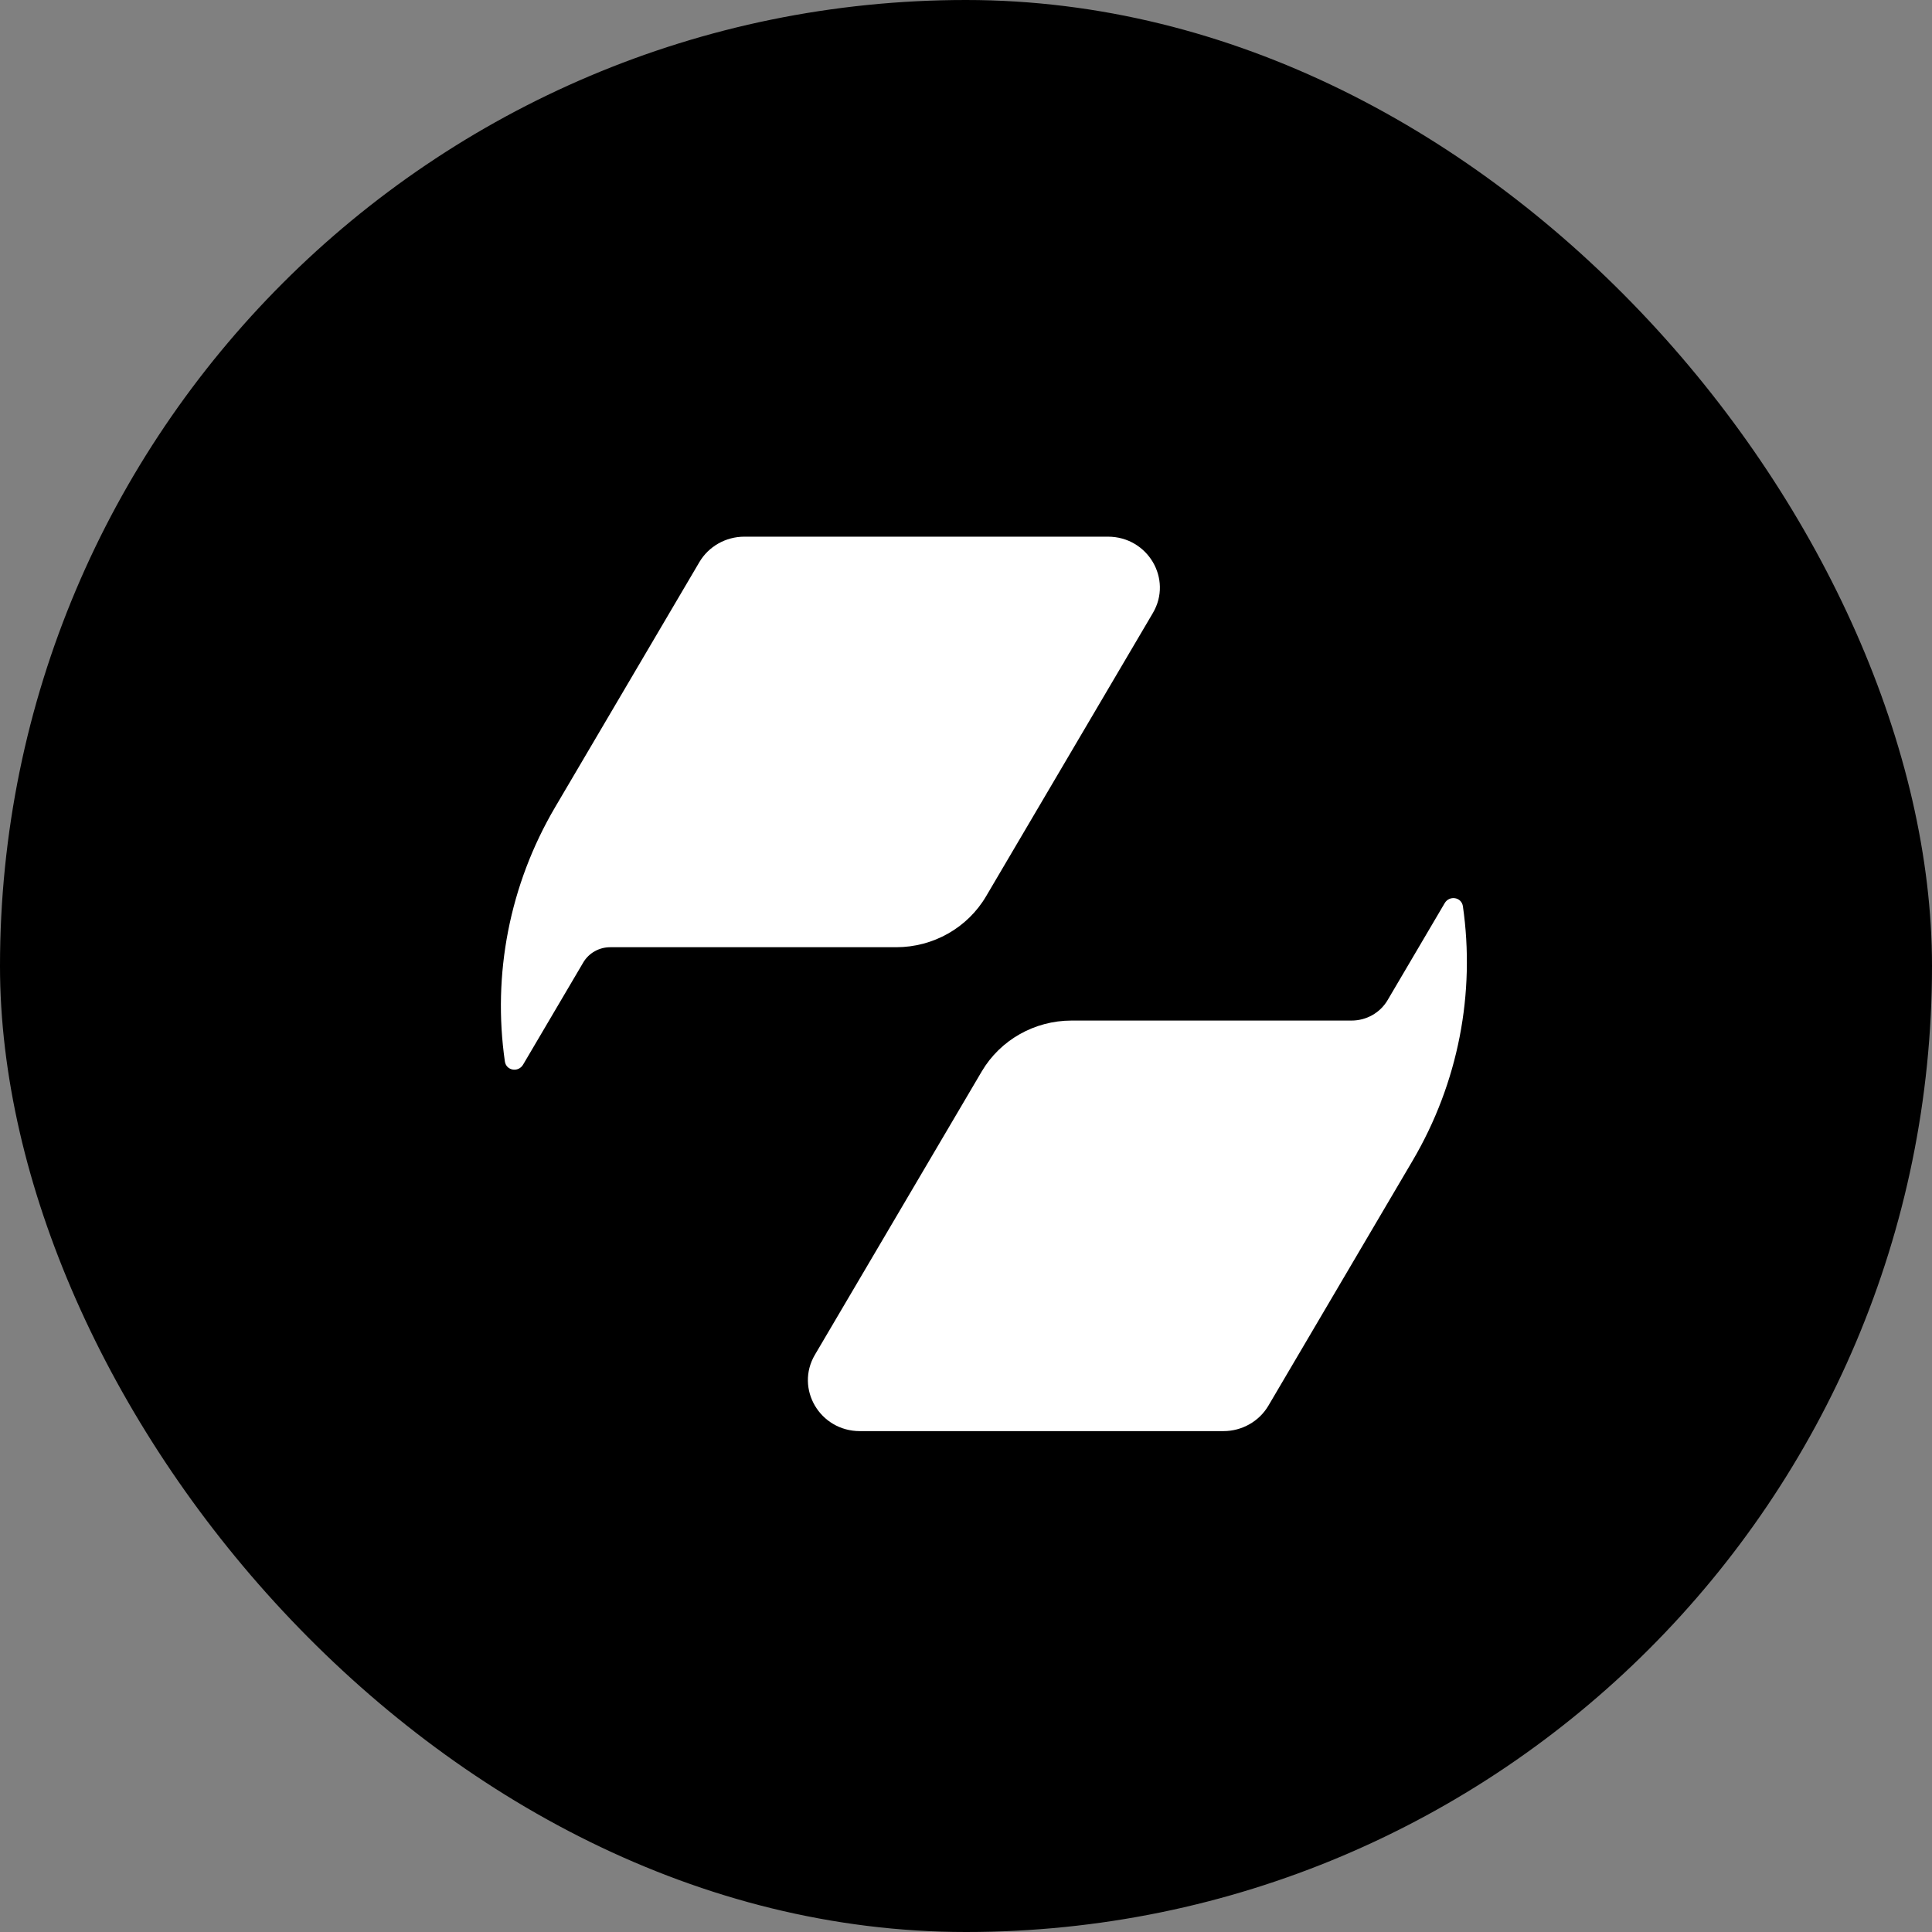 <svg width="50" height="50" viewBox="0 0 50 50" fill="none" xmlns="http://www.w3.org/2000/svg">
<rect x="0" y="0" width="50" height="50" fill="#808080" stroke="none"/>
<rect width="50" height="50" rx="25" fill="black"/>
<path fill-rule="evenodd" clip-rule="evenodd" d="M31.663 37.037C32.142 37.037 32.586 36.786 32.826 36.379L36.556 30.042C37.748 28.018 38.182 25.697 37.86 23.456C37.826 23.216 37.511 23.164 37.388 23.374L35.91 25.885C35.718 26.211 35.363 26.412 34.979 26.412H27.733C26.774 26.412 25.887 26.914 25.407 27.729L21.09 35.061C20.573 35.939 21.219 37.037 22.253 37.037H31.663ZM13.538 27.552C13.415 27.762 13.1 27.71 13.066 27.47C12.744 25.229 13.178 22.908 14.37 20.884L18.1 14.547C18.34 14.14 18.784 13.889 19.264 13.889L28.673 13.889C29.707 13.889 30.353 14.987 29.836 15.865L25.519 23.197C25.039 24.012 24.152 24.514 23.193 24.514H15.792C15.504 24.514 15.238 24.665 15.094 24.91L13.538 27.552Z" fill="white"/>
</svg>

